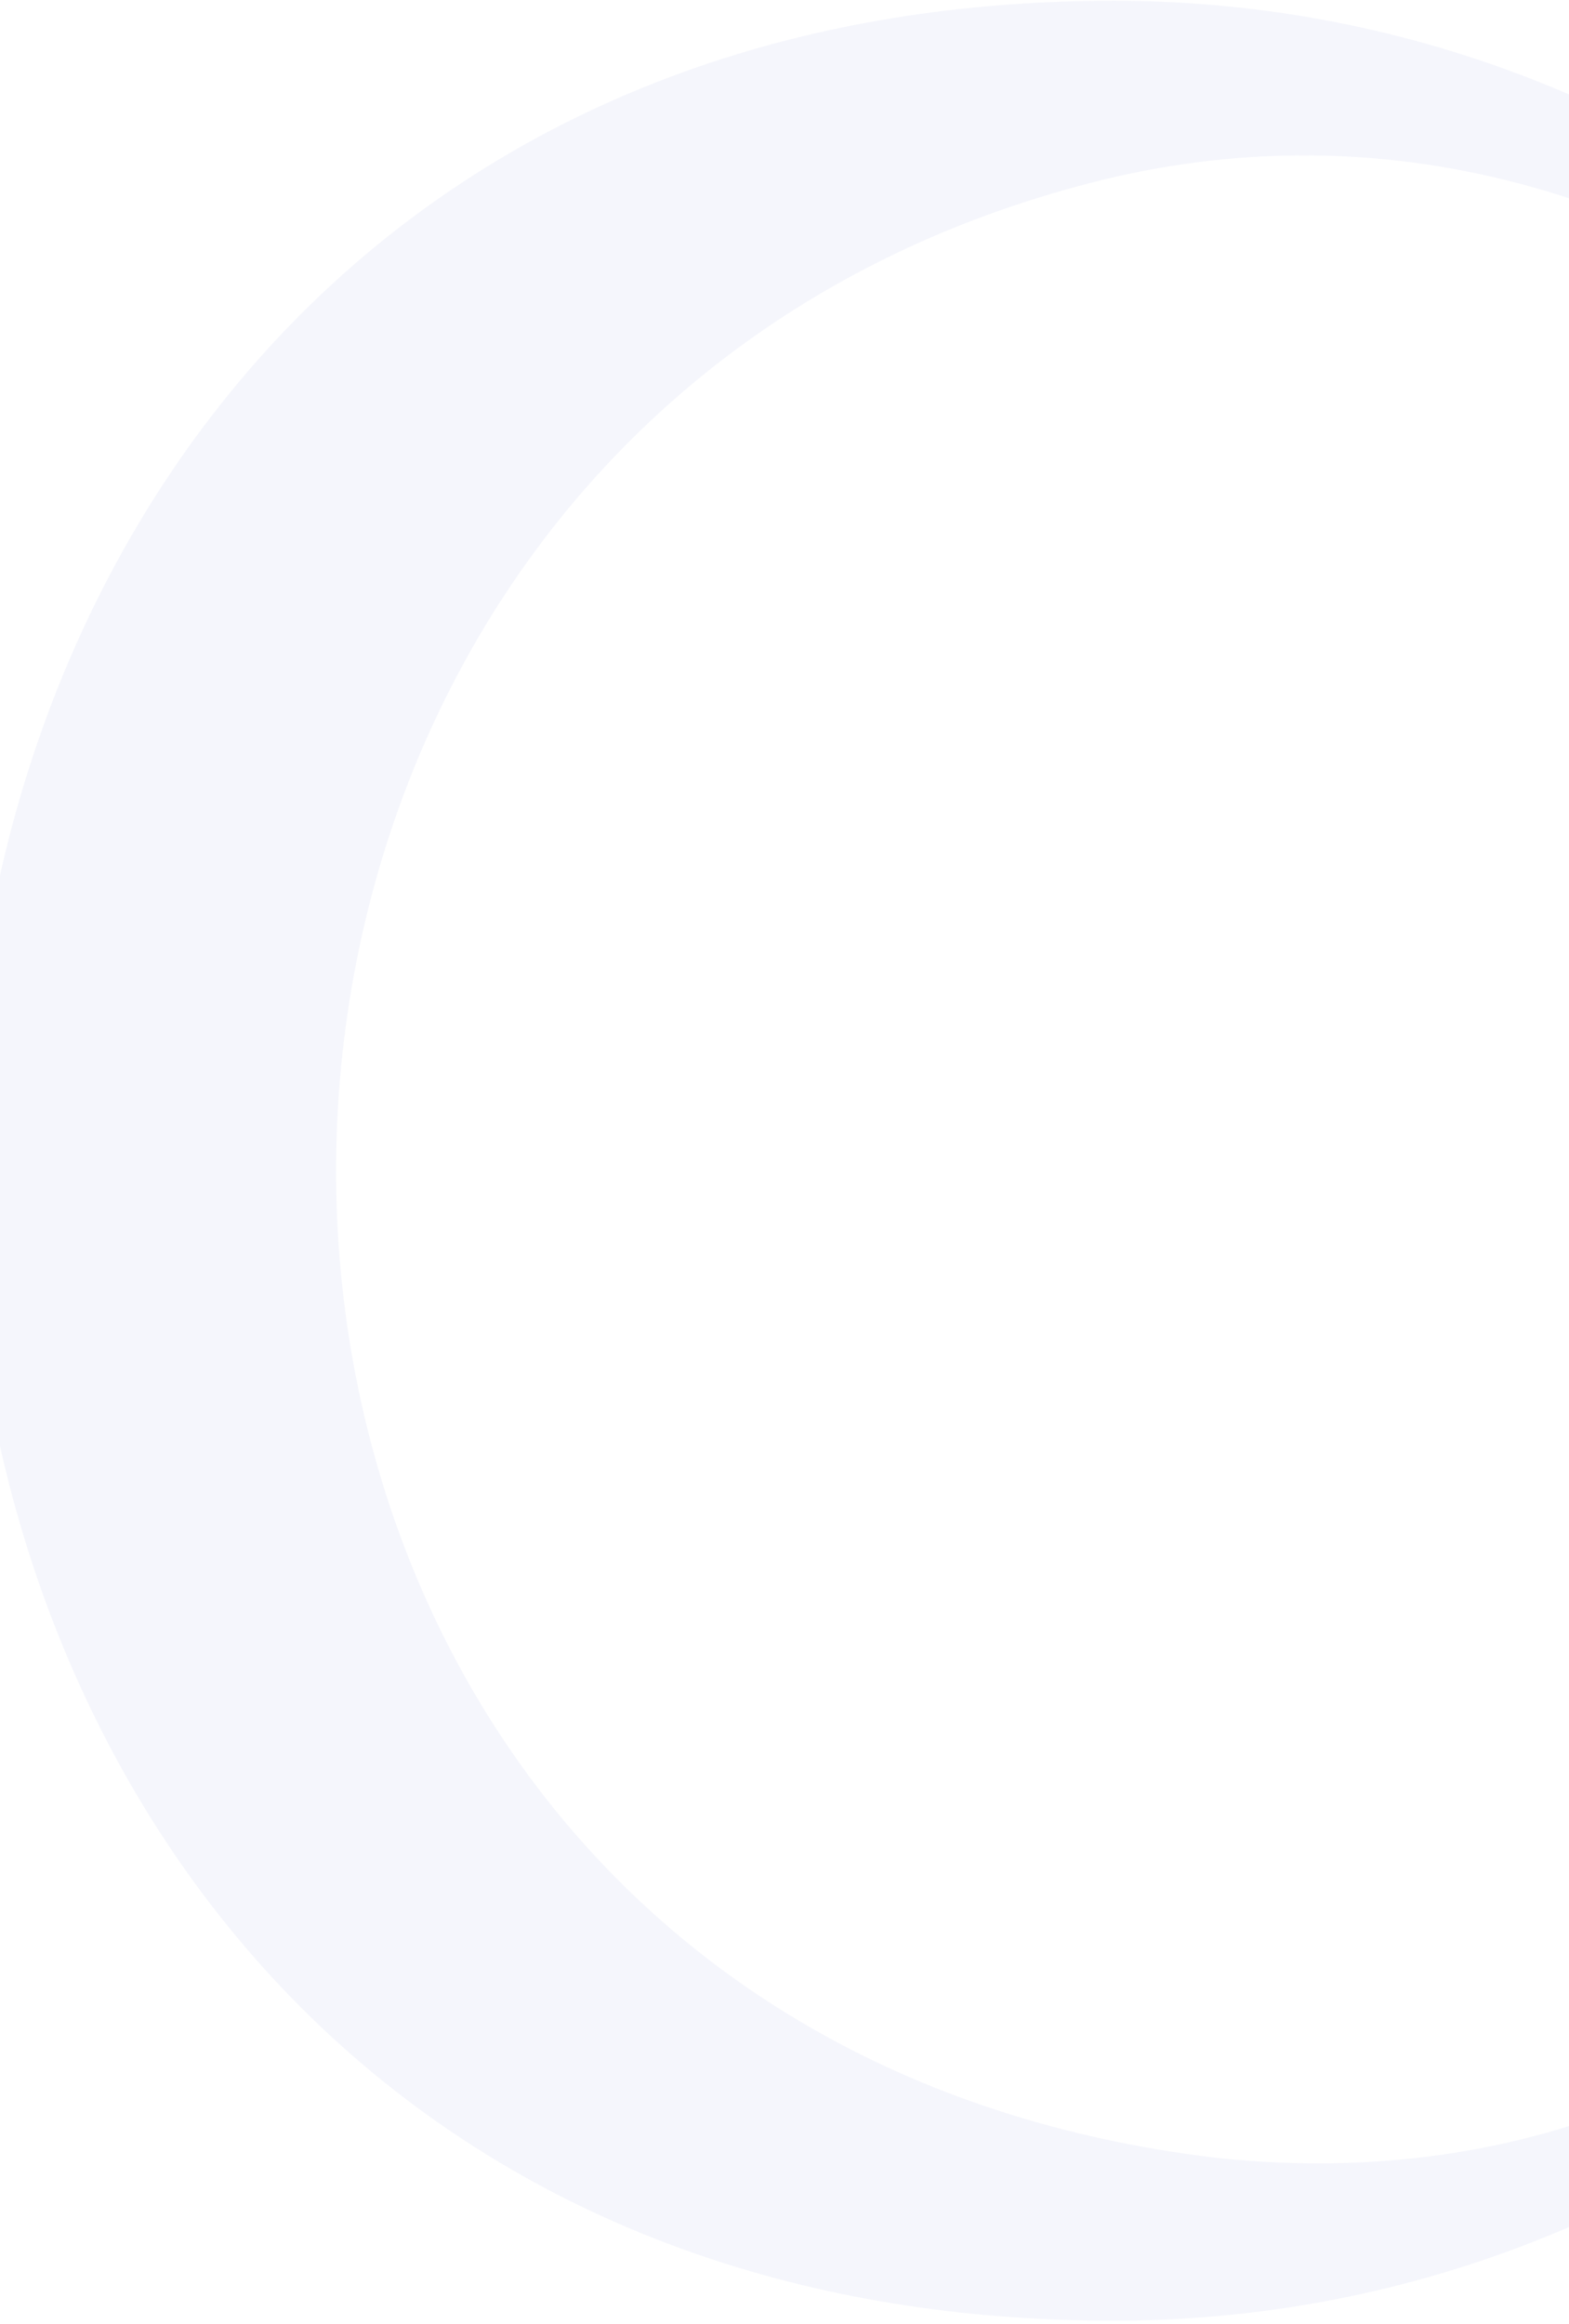 <svg width="412" height="610" viewBox="0 0 412 610" fill="none" xmlns="http://www.w3.org/2000/svg">
<path opacity="0.04" d="M-679.454 401.916V9.425H-397.666C-262.642 9.425 -224.902 157.867 -299.543 225.798C-354.055 275.279 -431.212 255.99 -461.403 272.763C-473.983 279.472 -473.145 294.568 -465.597 299.6C-459.726 303.793 -451.339 304.632 -443.792 305.471C-351.539 313.857 -208.129 305.471 -207.291 446.365C-206.452 484.104 -224.064 522.682 -257.61 552.035C-291.156 580.55 -340.637 599 -406.052 599H-501.659C-645.069 599 -679.454 522.682 -679.454 401.916ZM-501.659 580.55H-406.052C-333.928 580.55 -302.897 516.812 -304.575 452.235C-307.091 373.402 -355.733 332.308 -445.469 323.921C-471.467 322.244 -494.111 312.18 -489.079 281.988C-485.724 258.506 -463.919 250.958 -443.792 247.603C-378.376 238.378 -359.087 175.479 -359.087 117.612C-359.087 93.291 -363.281 69.808 -370.829 53.035C-376.699 37.939 -385.924 28.714 -397.666 28.714H-581.331L-582.17 401.916C-582.17 480.75 -582.17 580.55 -501.659 580.55ZM-156.506 599V9.425H-59.222V599H-156.506ZM292.417 0.2C460.148 0.2 596.01 136.901 596.01 304.632C596.01 472.363 460.148 609.064 292.417 609.064C-108.46 609.064 -108.46 0.2 292.417 0.2ZM459.309 73.163C398.926 38.778 338.543 33.746 283.192 48.842C12.306 121.805 23.209 531.069 319.254 566.292C365.38 571.324 412.345 563.776 454.277 539.455C468.535 529.392 481.953 518.489 493.694 505.909C618.654 381.788 601.042 176.318 459.309 73.163ZM782.519 9.425H1039.99V27.875H782.519C712.072 27.875 680.203 70.647 709.556 139.417C774.971 291.213 1073.53 213.218 1090.31 417.012C1097.85 512.618 1010.63 589.775 899.931 598.161C831.161 604.032 749.812 599 679.365 599V580.55H874.771C975.41 580.55 1038.31 408.625 901.608 355.79C827.807 327.276 723.813 321.405 667.624 265.215C569.501 167.931 655.044 9.425 782.519 9.425Z" fill="#011FBC"/>
</svg>
